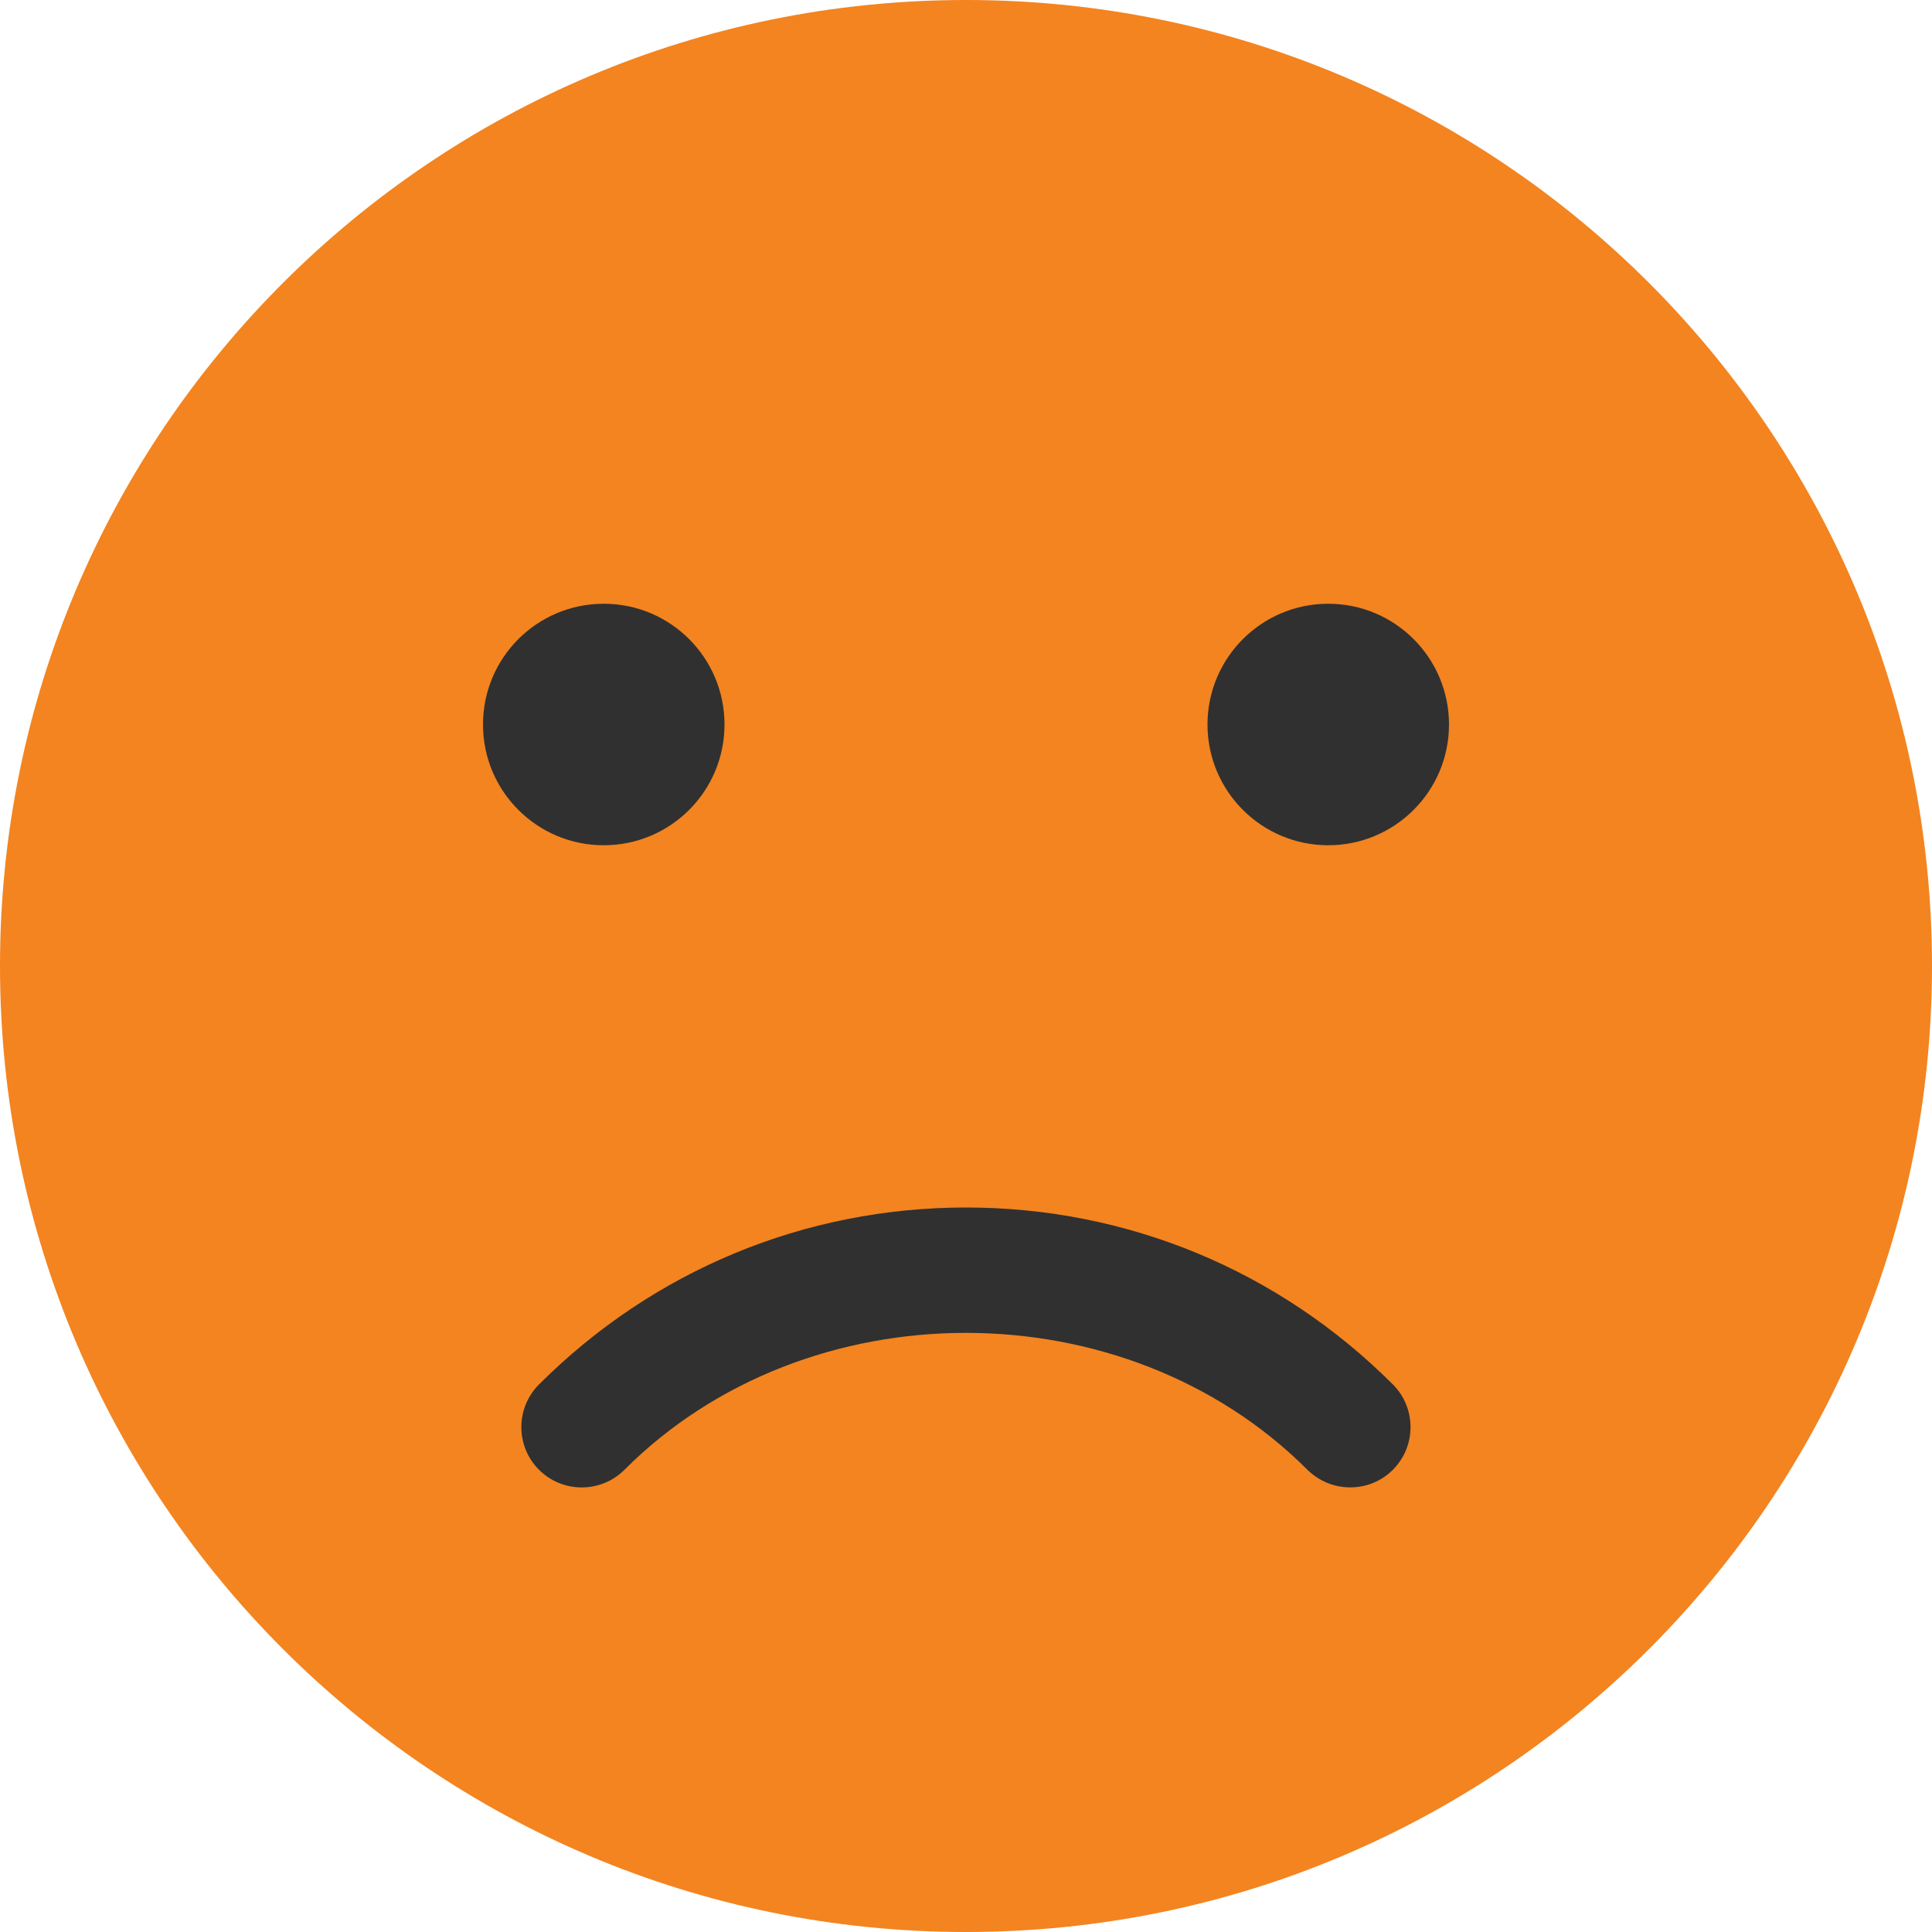 <svg width="30" height="30" viewBox="0 0 30 30" fill="none" xmlns="http://www.w3.org/2000/svg">
<path d="M15 30C23.284 30 30 23.284 30 15C30 6.716 23.284 0 15 0C6.716 0 0 6.716 0 15C0 23.284 6.716 30 15 30Z" fill="#F38420"/>
<path d="M20.966 23.096C20.726 23.096 20.486 23.004 20.302 22.823C17.467 19.988 12.529 19.988 9.696 22.823C9.33 23.188 8.736 23.188 8.37 22.823C8.004 22.457 8.004 21.863 8.37 21.497C10.142 19.727 12.495 18.75 15 18.75C17.505 18.75 19.858 19.727 21.628 21.497C21.994 21.863 21.994 22.457 21.628 22.823C21.446 23.006 21.206 23.096 20.966 23.096Z" fill="#303030"/>
<path d="M9.375 13.125C10.411 13.125 11.25 12.286 11.25 11.25C11.25 10.214 10.411 9.375 9.375 9.375C8.339 9.375 7.5 10.214 7.5 11.25C7.5 12.286 8.339 13.125 9.375 13.125Z" fill="#303030"/>
<path d="M20.625 13.125C21.66 13.125 22.5 12.286 22.5 11.25C22.5 10.214 21.66 9.375 20.625 9.375C19.59 9.375 18.75 10.214 18.75 11.25C18.75 12.286 19.59 13.125 20.625 13.125Z" fill="#303030"/>
</svg>
